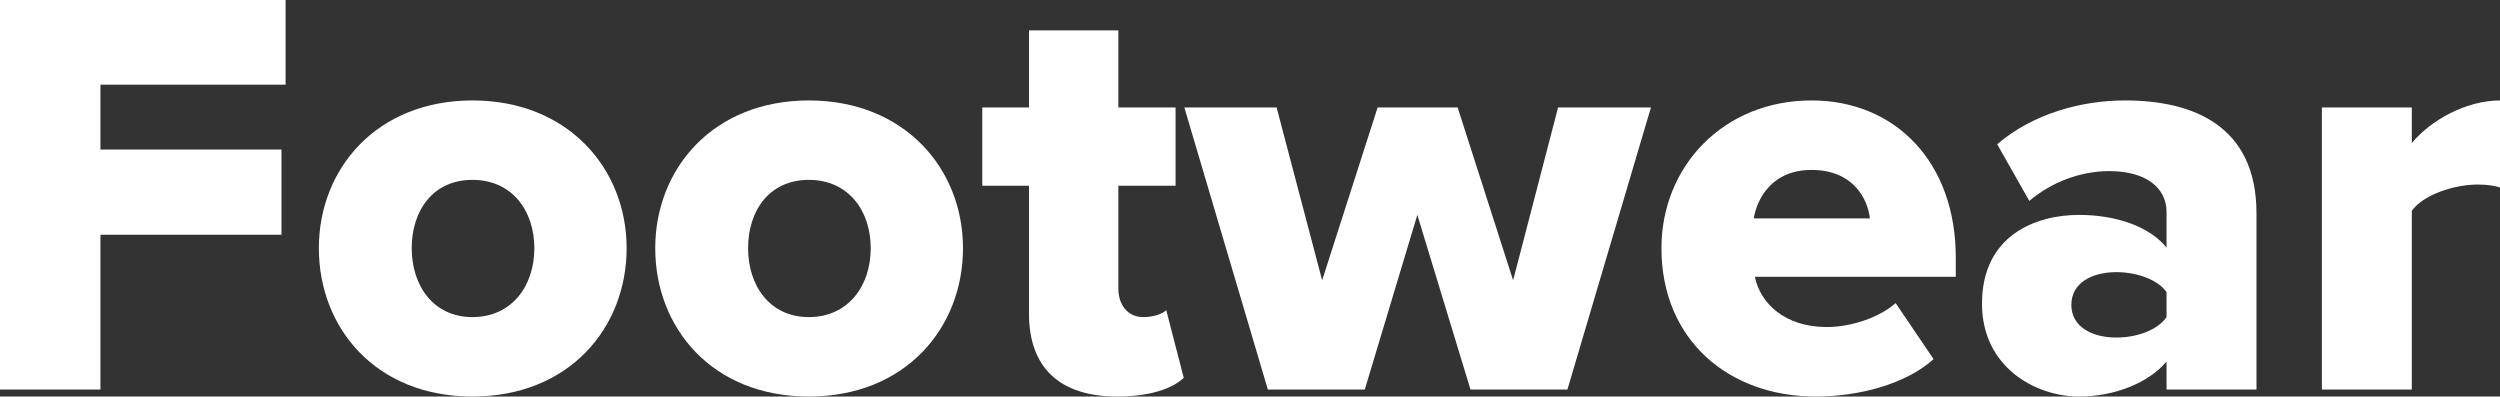 <?xml version="1.0" encoding="UTF-8"?>
<svg id="Layer_1" data-name="Layer 1" xmlns="http://www.w3.org/2000/svg" viewBox="0 0 428.09 67.9">
  <rect x="0" y="0" width="428.09" height="67.9" fill="#333333" stroke="none"/>
  <defs>
    <style>
      .cls-1 {
        fill: #fff;
      }
    </style>
  </defs>
  <path class="cls-1" d="m0,66.7V0h48.9v14.5h-31.7v11.1h31v14.6h-31v26.5H0Z"/>
  <path class="cls-1" d="m54.6,42.5c0-13.6,9.9-25.3,26.3-25.3s26.4,11.7,26.4,25.3-9.8,25.4-26.4,25.4-26.3-11.8-26.3-25.4Zm36.9,0c0-6.4-3.8-11.7-10.6-11.7s-10.4,5.3-10.4,11.7,3.7,11.8,10.4,11.8,10.6-5.3,10.6-11.8Z"/>
  <path class="cls-1" d="m112.2,42.5c0-13.6,9.9-25.3,26.3-25.3s26.4,11.7,26.4,25.3-9.8,25.4-26.4,25.4-26.3-11.8-26.3-25.4Zm36.9,0c0-6.4-3.8-11.7-10.6-11.7s-10.4,5.3-10.4,11.7,3.7,11.8,10.4,11.8,10.6-5.3,10.6-11.8Z"/>
  <path class="cls-1" d="m176.2,53.7v-21.9h-8v-13.4h8V5.2h15.3v13.2h9.8v13.4h-9.8v17.6c0,2.8,1.6,4.9,4.3,4.9,1.7,0,3.4-.6,3.9-1.2l3,11.6c-1.9,1.8-5.7,3.2-11.4,3.2-9.8,0-15.1-4.9-15.1-14.2Z"/>
  <path class="cls-1" d="m251.8,66.7l-9.1-29.9-9,29.9h-16.6l-14.3-48.3h15.8l7.8,29.6,9.5-29.6h13.7l9.5,29.6,7.7-29.6h15.9l-14.3,48.3h-16.6Z"/>
  <path class="cls-1" d="m310.2,17.2c14.3,0,24.7,10.5,24.7,26.9v3.3h-34.4c.9,4.5,5.1,8.6,12.3,8.6,4.3,0,9.1-1.7,11.8-4.1l6.5,9.6c-4.8,4.3-12.8,6.4-20.2,6.4-14.9,0-26.4-9.7-26.4-25.4,0-14,10.6-25.3,25.7-25.3Zm-9.9,20.2h19.9c-.4-3.4-2.9-8.3-10-8.3-6.7,0-9.3,4.8-9.9,8.3Z"/>
  <path class="cls-1" d="m370.99,66.7v-4.8c-3,3.6-8.8,6-15,6-7.4,0-16.6-5-16.6-15.9,0-11.7,9.2-15.2,16.6-15.2,6.4,0,12.1,2,15,5.6v-6.1c0-4.2-3.6-7-9.8-7-4.8,0-9.8,1.8-13.7,5.1l-5.5-9.7c6.2-5.3,14.5-7.5,21.9-7.5,11.6,0,22.5,4.3,22.5,19.3v30.2h-15.4Zm0-16.7c-1.6-2.2-5.2-3.4-8.6-3.4-4.1,0-7.7,1.8-7.7,5.6s3.6,5.6,7.7,5.6c3.4,0,7-1.2,8.6-3.5v-4.3Z"/>
  <path class="cls-1" d="m397.59,66.7V18.4h15.4v6.1c3.2-3.9,9.3-7.3,15.1-7.3v14.9c-.9-.3-2.2-.5-3.8-.5-4,0-9.3,1.7-11.3,4.5v30.6h-15.4Z"/>
</svg>